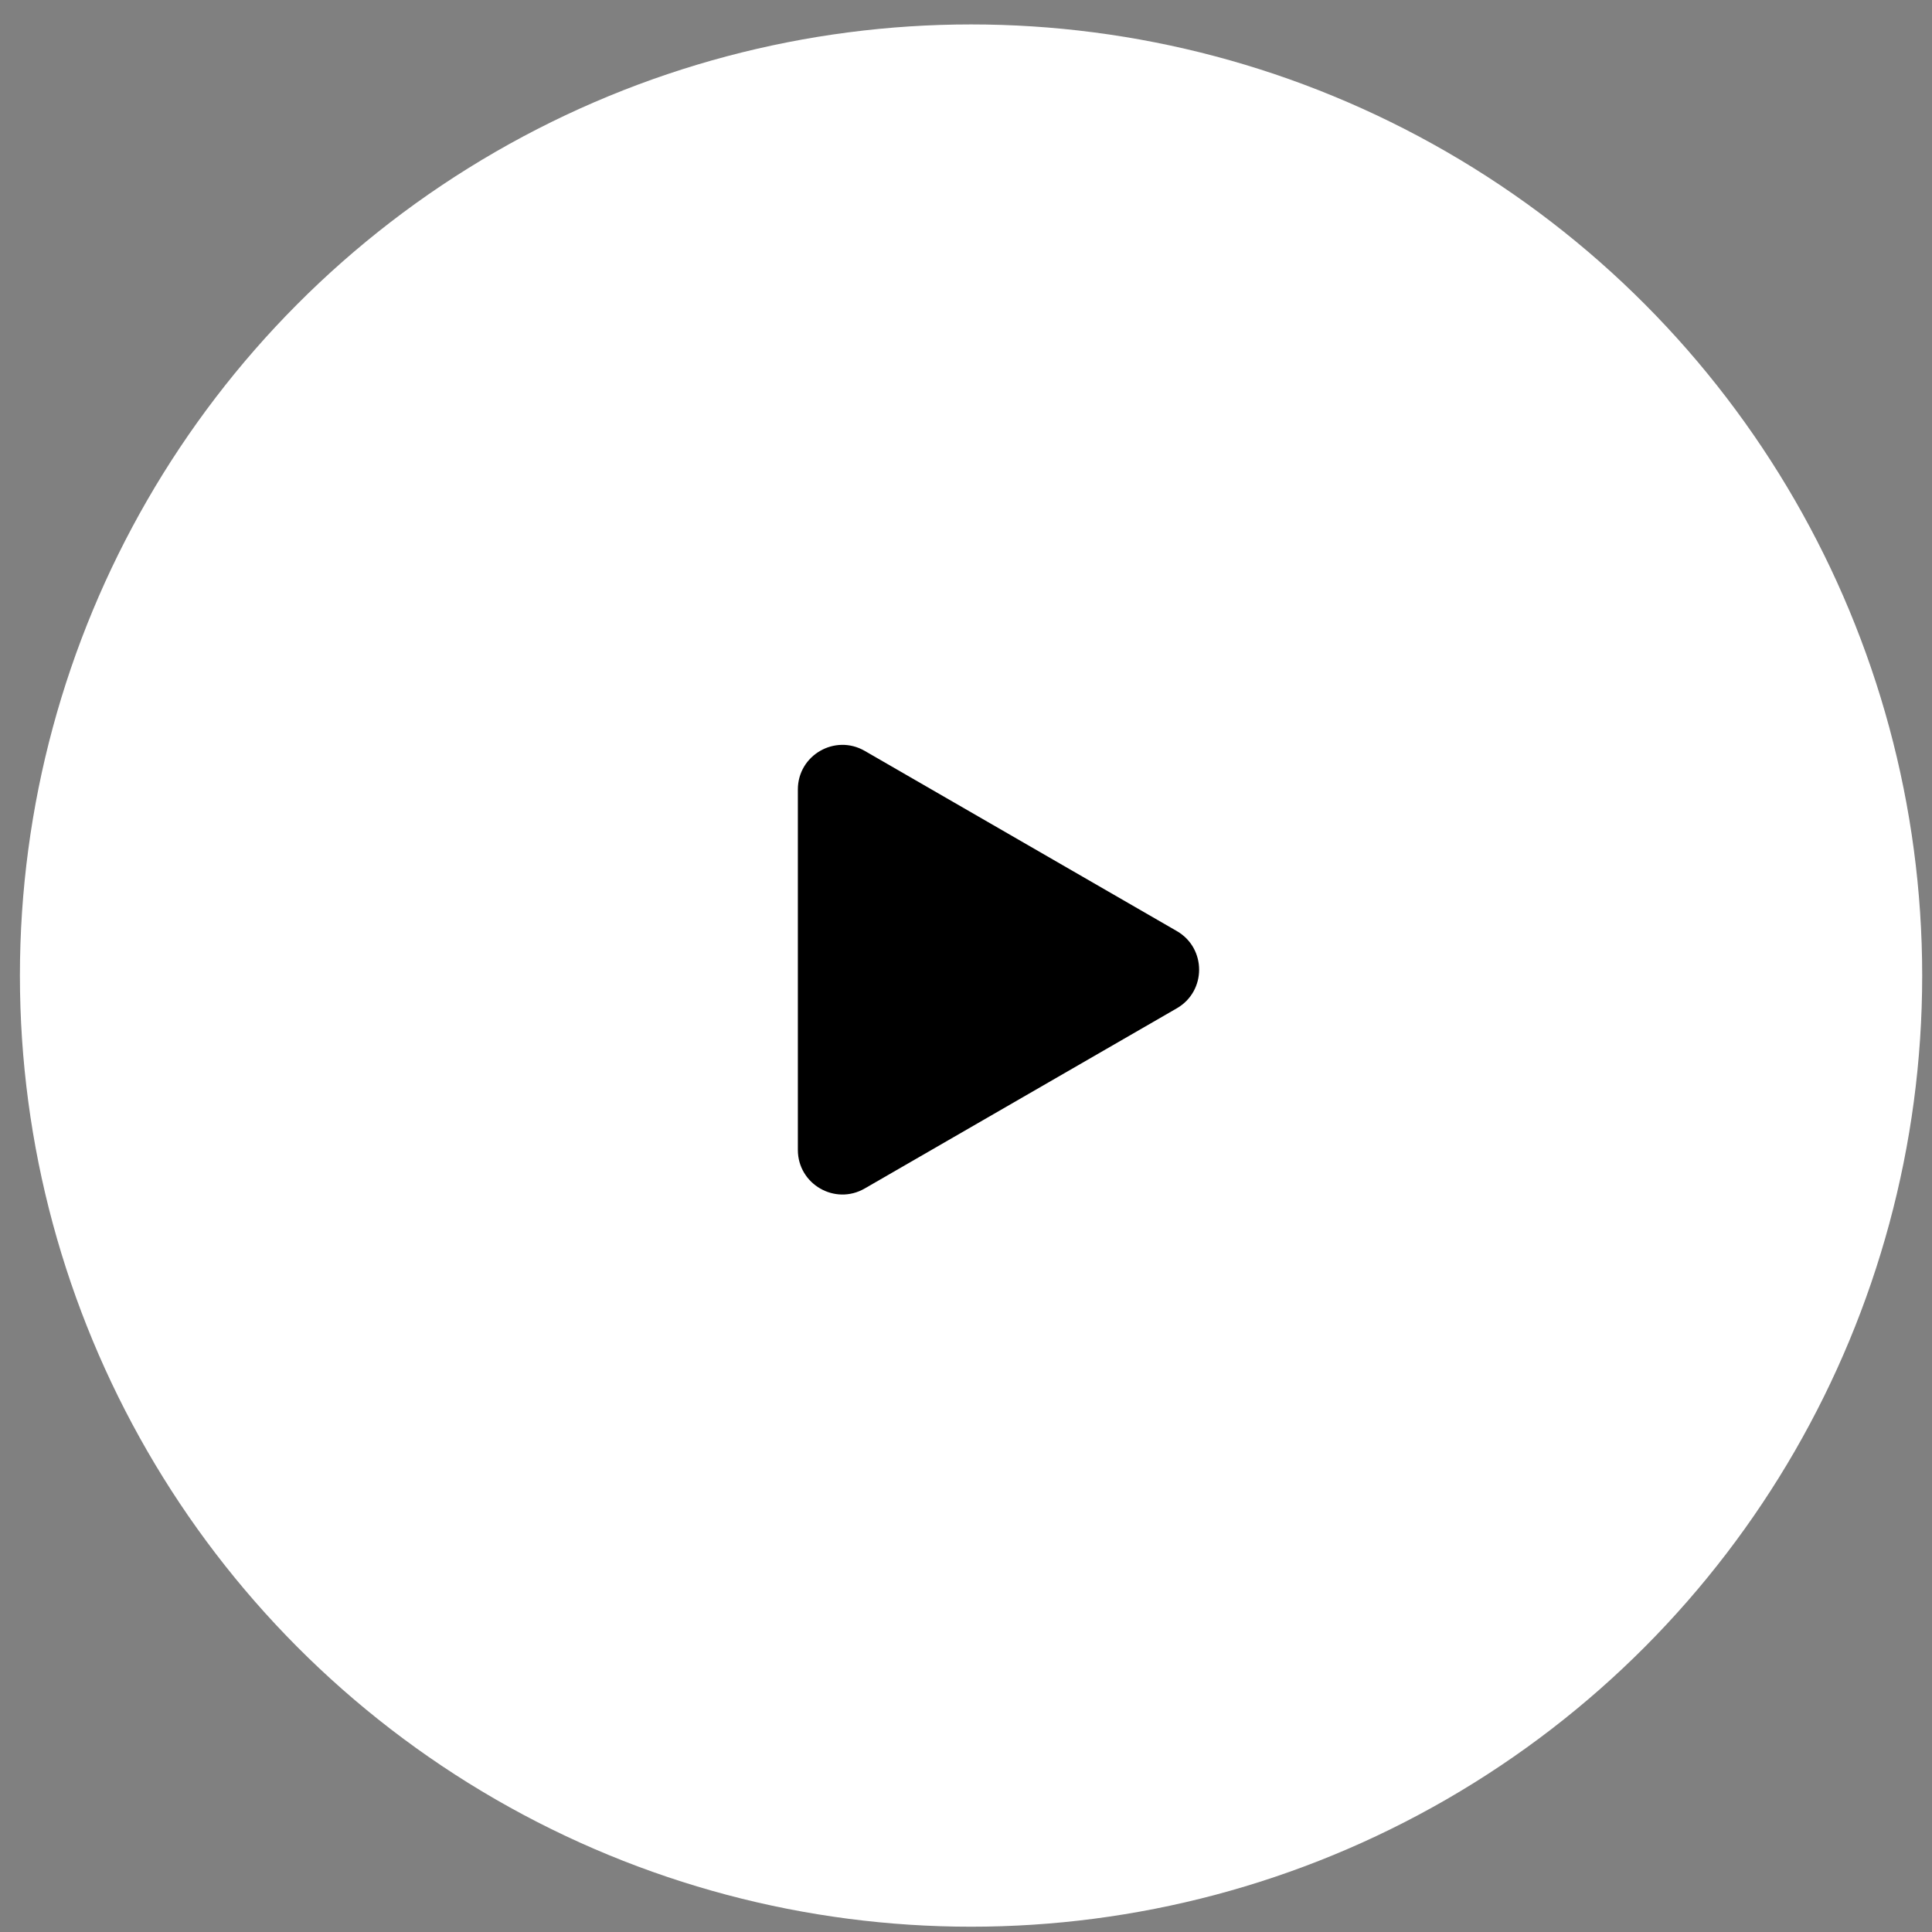 <svg width="65" height="65" viewBox="0 0 65 65" fill="none" xmlns="http://www.w3.org/2000/svg">
<rect x="0" y="0" width="65" height="65" fill="#808080" stroke="none"/>
<circle cx="32.67" cy="32.822" r="32" fill="white"/>
<path d="M39.593 31.325C40.593 31.902 40.593 33.346 39.593 33.923L29.093 39.985C28.093 40.563 26.843 39.841 26.843 38.686L26.843 26.562C26.843 25.407 28.093 24.686 29.093 25.263L39.593 31.325Z" fill="black"/>
</svg>
